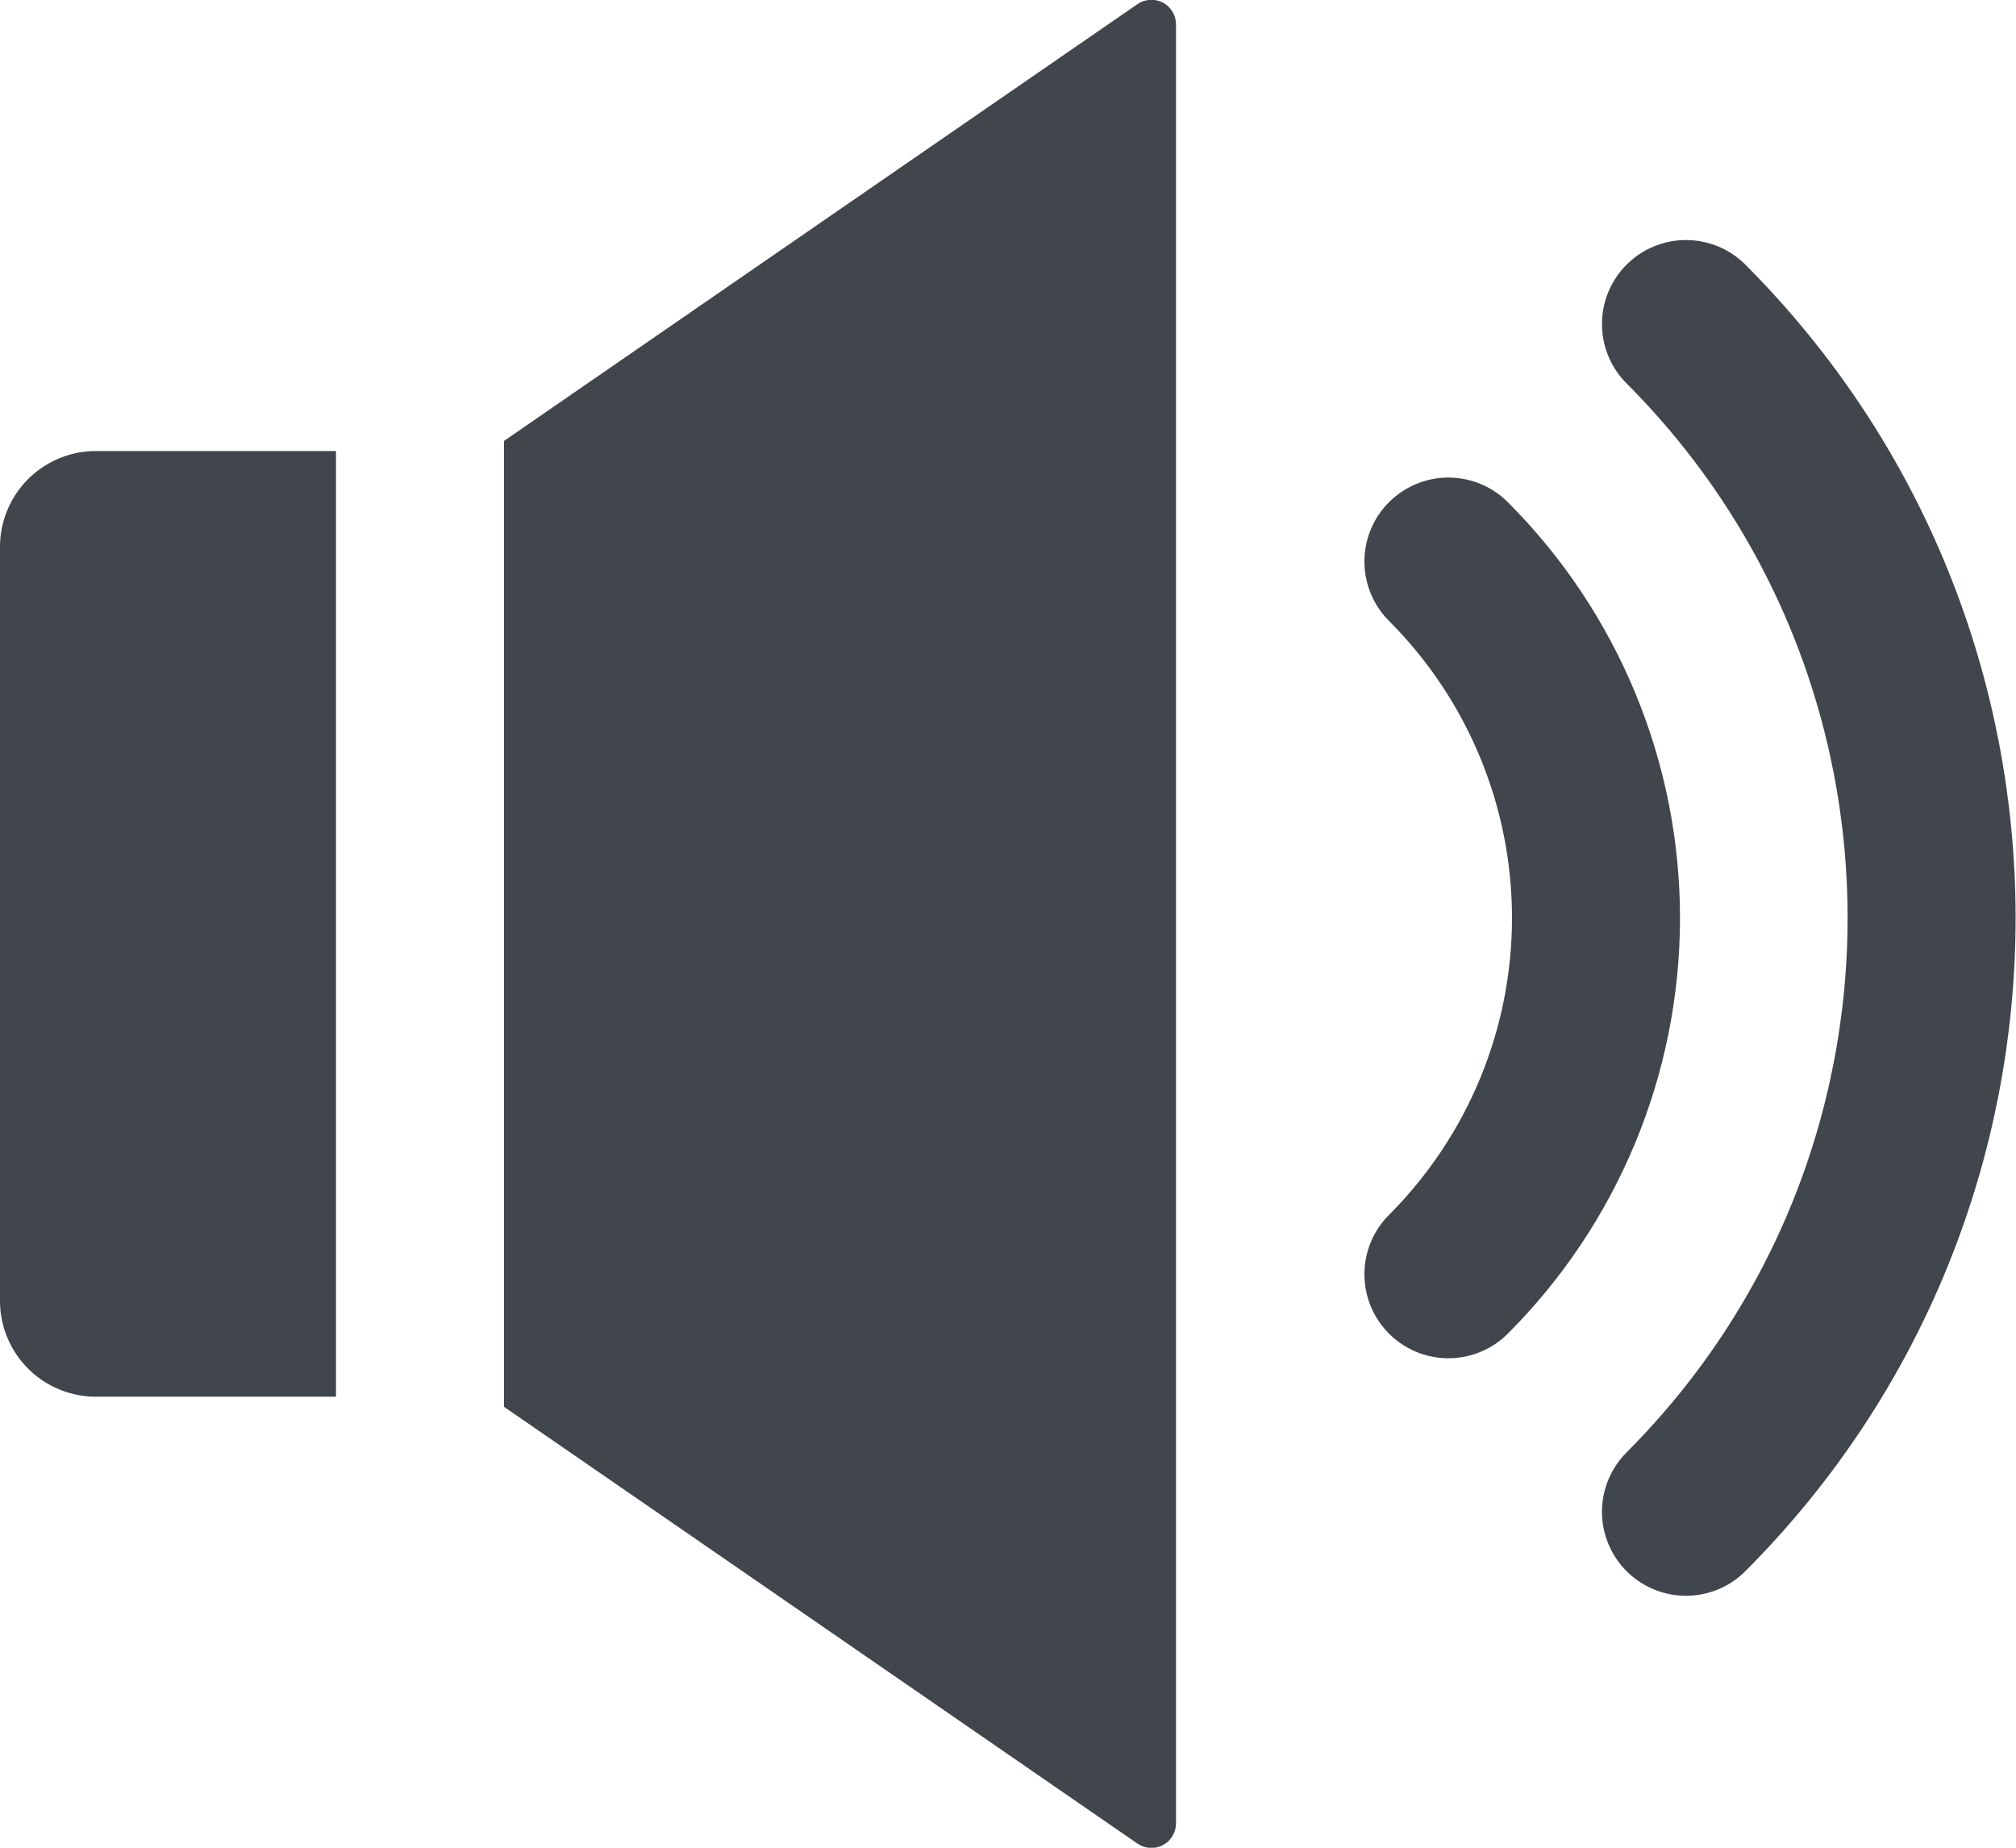 <?xml version="1.0" encoding="UTF-8"?>
<svg xmlns="http://www.w3.org/2000/svg" xmlns:xlink="http://www.w3.org/1999/xlink" width="24px" height="22px" viewBox="0 0 24 22" version="1.1">
    <!-- Generator: Sketch 51.3 (57544) - http://www.bohemiancoding.com/sketch -->
    <title>146 - High Volume </title>
    <desc>Created with Sketch.</desc>
    <defs/>
    <g id="Page-1" stroke="none" stroke-width="1" fill="none" fill-rule="evenodd">
        <g id="146---High-Volume-" transform="translate(0, -1)">
            <path d="M20.071,4.858 C23.97,8.766 23.97,15.092 20.071,19" id="Shape" stroke="#40464C" stroke-width="2" stroke-linecap="round" stroke-linejoin="round"/>
            <path d="M17.243,7.686 C18.368,8.812 19,10.338 19,11.929 C19,13.52 18.368,15.046 17.243,16.172" id="Shape" stroke="#40464C" stroke-width="2" stroke-linecap="round" stroke-linejoin="round"/>
            <path d="M1.17,6.37 L4,6.37 L4,17.63 L1.17,17.63 C0.866,17.637 0.572,17.523 0.352,17.313 C0.133,17.103 0.006,16.814 0,16.51 L0,7.49 C0.006,7.186 0.133,6.897 0.352,6.687 C0.572,6.477 0.866,6.363 1.17,6.37 Z" id="Shape" fill="#40464C" fill-rule="nonzero"/>
            <path d="M14,1.28 L14,22.72 C13.996,22.827 13.934,22.924 13.838,22.972 C13.742,23.019 13.628,23.011 13.54,22.95 L6,17.75 L6,6.25 L13.54,1.05 C13.628,0.989 13.742,0.981 13.838,1.028 C13.934,1.076 13.996,1.173 14,1.28 Z" id="Shape" fill="#40464C" fill-rule="nonzero"/>
        </g>
    </g>
</svg>
